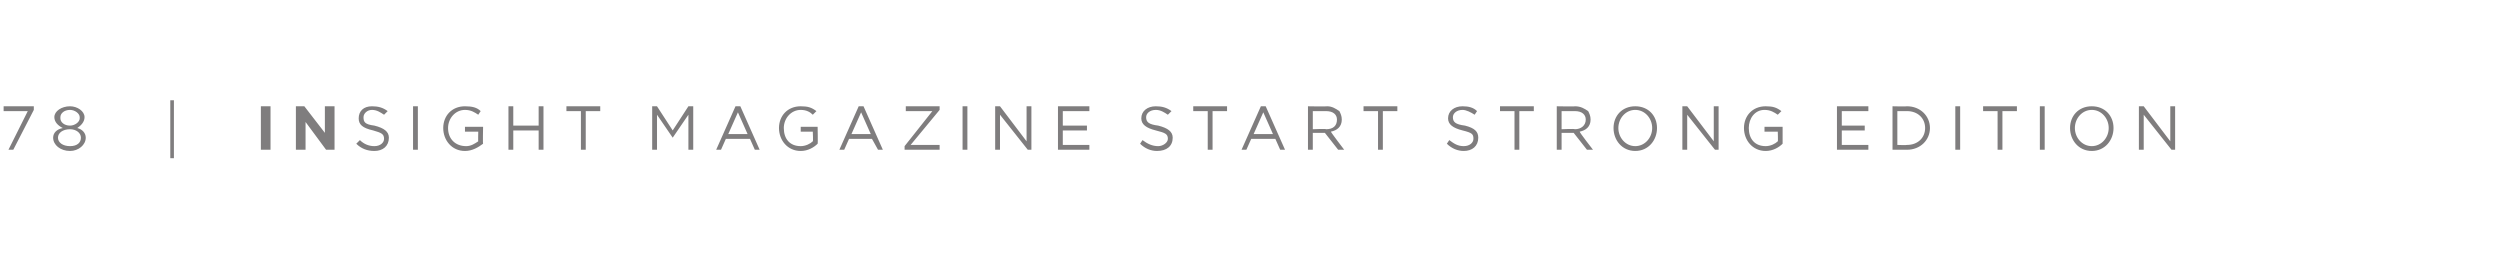 <?xml version="1.0" standalone="no"?><!DOCTYPE svg PUBLIC "-//W3C//DTD SVG 1.1//EN" "http://www.w3.org/Graphics/SVG/1.1/DTD/svg11.dtd"><svg xmlns="http://www.w3.org/2000/svg" version="1.1" width="207px" height="21.2px" viewBox="0 -1 207 21.2" style="top:-1px"><desc>78 INSIGHT magazine start strong EDITION</desc><defs/><g id="Polygon57804"><path d="m2.3 8.2h-2v-.4h2.5v.3l-1.7 3.3h-.4l1.6-3.2zm2.1 2.2c0-.4.3-.7.8-.8c-.4-.2-.7-.5-.7-.9c0-.5.6-.9 1.3-.9c.6 0 1.2.4 1.2.9c0 .4-.3.7-.6.9c.4.1.7.4.7.8c0 .6-.6 1.1-1.3 1.1c-.8 0-1.4-.5-1.4-1.1zm2.2-1.6v-.1c0-.3-.4-.6-.8-.6c-.5 0-.8.3-.8.6v.1c0 .3.3.6.8.6c.4 0 .8-.3.8-.6zm.1 1.6c0-.4-.4-.7-.9-.7c-.6 0-1 .3-1 .7c0 .4.4.7 1 .7c.6 0 .9-.3.9-.7zm7.4-3.1h.3v4.8h-.3V7.3zm7.5.5h.8v3.6h-.8V7.8zm2.9 0h.7l1.7 2.2V7.8h.8v3.6h-.7l-1.7-2.3v2.3h-.8V7.8zm5 3.1l.3-.3c.3.3.7.5 1.2.5c.5 0 .8-.3.8-.6c0-.4-.2-.5-.9-.7c-.9-.2-1.2-.5-1.2-1c0-.6.4-1 1.1-1c.5 0 .9.1 1.3.4l-.3.3c-.3-.2-.6-.4-1-.4c-.4 0-.7.3-.7.6c0 .4.1.6.9.7c.8.2 1.2.5 1.2 1c0 .7-.5 1.1-1.2 1.1c-.6 0-1.1-.2-1.5-.6zm4.7-3.1h.4v3.6h-.4V7.8zm2.5 1.8c0-1 .7-1.8 1.8-1.8c.6 0 1 .1 1.3.4l-.2.3c-.3-.2-.6-.4-1.1-.4c-.8 0-1.4.7-1.4 1.5c0 .9.6 1.5 1.5 1.5c.4 0 .7-.2 1-.4c-.02.04 0-.8 0-.8h-1.1v-.4h1.5s-.03 1.42 0 1.4c-.4.3-.9.6-1.5.6c-1.1 0-1.8-.9-1.8-1.9zm5.4-1.8h.4v1.6h2.1V7.8h.4v3.6h-.4V9.8h-2.1v1.6h-.4V7.8zm6 .4h-1.2v-.4h2.8v.4h-1.2v3.2h-.4V8.2zm5.9-.4h.4l1.3 2l1.3-2h.4v3.6h-.4V8.5l-1.3 1.9l-1.3-1.9v2.9h-.4V7.8zm6.9 0h.4l1.6 3.6h-.4l-.4-.9h-2l-.4.9h-.4l1.6-3.6zm1 2.3l-.8-1.8l-.8 1.8h1.6zm2.6-.5c0-1 .7-1.8 1.8-1.8c.6 0 .9.1 1.3.4l-.3.3c-.2-.2-.5-.4-1-.4c-.8 0-1.4.7-1.4 1.5c0 .9.5 1.5 1.4 1.5c.4 0 .8-.2 1-.4c.04.04 0-.8 0-.8h-1v-.4h1.4s.03 1.42 0 1.4c-.3.3-.8.6-1.4.6c-1.1 0-1.8-.9-1.8-1.9zm6.6-1.8h.4l1.6 3.6h-.4l-.5-.9h-1.9l-.4.9h-.4l1.6-3.6zm1 2.3l-.8-1.8l-.8 1.8h1.6zm2.8 1l2.3-2.9H75v-.4h2.8v.3L75.4 11h2.4v.4h-2.9v-.3zm4.8-3.3h.4v3.6h-.4V7.8zm2.7 0h.4l2.2 2.9V7.8h.4v3.6h-.3l-2.3-2.9v2.9h-.4V7.8zm5.2 0h2.6v.4H88v1.2h2v.4h-2v1.2h2.2v.4h-2.6V7.8zm6.8 3.1l.2-.3c.4.3.8.5 1.3.5c.4 0 .8-.3.8-.6c0-.4-.2-.5-1-.7c-.8-.2-1.2-.5-1.2-1c0-.6.5-1 1.2-1c.5 0 .9.1 1.3.4l-.3.3c-.3-.2-.6-.4-1-.4c-.5 0-.8.3-.8.6c0 .4.2.6 1 .7c.8.2 1.2.5 1.2 1c0 .7-.5 1.1-1.3 1.1c-.5 0-1-.2-1.4-.6zm5.6-2.7h-1.2v-.4h2.8v.4h-1.2v3.2h-.4V8.2zm4.4-.4h.4l1.6 3.6h-.4l-.4-.9h-2l-.4.9h-.4l1.6-3.6zm1 2.3l-.8-1.8l-.8 1.8h1.6zm2.9-2.3s1.55.03 1.6 0c.4 0 .7.2 1 .4c.1.2.2.4.2.7c0 .6-.4.9-.9 1c-.02.04 1.1 1.5 1.1 1.5h-.5l-1.1-1.4h-1v1.4h-.4V7.8zm1.5 1.9c.6 0 .9-.3.9-.8c0-.4-.3-.7-.9-.7h-1.1v1.5s1.12-.05 1.1 0zm4.3-1.5h-1.2v-.4h2.8v.4h-1.2v3.2h-.4V8.2zm5.7 2.7l.2-.3c.4.3.7.5 1.2.5c.5 0 .8-.3.8-.6c0-.4-.1-.5-.9-.7c-.8-.2-1.2-.5-1.2-1c0-.6.5-1 1.2-1c.5 0 .9.1 1.2.4l-.2.3c-.3-.2-.7-.4-1-.4c-.5 0-.8.3-.8.6c0 .4.2.6 1 .7c.8.2 1.1.5 1.1 1c0 .7-.5 1.1-1.2 1.1c-.5 0-1-.2-1.4-.6zm5.6-2.7h-1.2v-.4h2.8v.4h-1.2v3.2h-.4V8.2zm3.5-.4s1.54.03 1.5 0c.5 0 .8.2 1.1.4c.1.2.2.4.2.7c0 .6-.4.9-.9 1c-.04.04 1.1 1.5 1.1 1.5h-.5l-1.1-1.4h-1v1.4h-.4V7.8zm1.5 1.9c.5 0 .9-.3.9-.8c0-.4-.3-.7-.9-.7h-1.1v1.5s1.11-.05 1.1 0zm3.2-.1c0-1 .7-1.8 1.8-1.8c1.1 0 1.8.8 1.8 1.8c0 1-.7 1.9-1.8 1.9c-1.1 0-1.8-.9-1.8-1.9zm3.2 0c0-.8-.6-1.5-1.4-1.5c-.8 0-1.4.7-1.4 1.5c0 .8.6 1.5 1.4 1.5c.8 0 1.4-.7 1.4-1.5zm2.5-1.8h.4l2.2 2.9V7.8h.4v3.6h-.3l-2.3-2.9v2.9h-.4V7.8zm5.1 1.8c0-1 .7-1.8 1.8-1.8c.6 0 .9.1 1.3.4l-.3.3c-.3-.2-.6-.4-1.1-.4c-.8 0-1.3.7-1.3 1.5c0 .9.5 1.5 1.4 1.5c.4 0 .8-.2 1-.4c.03.04 0-.8 0-.8h-1.1v-.4h1.5v1.4c-.3.3-.8.6-1.4.6c-1.1 0-1.8-.9-1.8-1.9zm7.7-1.8h2.6v.4h-2.2v1.2h1.9v.4h-1.9v1.2h2.2v.4h-2.6V7.8zm4.6 0s1.2.03 1.2 0c1.1 0 1.9.8 1.9 1.8c0 1-.8 1.8-1.9 1.8h-1.2V7.8zm.4.4v2.8s.8.03.8 0c.9 0 1.5-.6 1.5-1.4c0-.8-.6-1.4-1.5-1.4h-.8zm4.8-.4h.4v3.6h-.4V7.8zm3.5.4h-1.2v-.4h2.8v.4h-1.2v3.2h-.4V8.2zm3.5-.4h.4v3.6h-.4V7.8zm2.5 1.8c0-1 .7-1.8 1.8-1.8c1.1 0 1.8.8 1.8 1.8c0 1-.7 1.9-1.8 1.9c-1.1 0-1.8-.9-1.8-1.9zm3.2 0c0-.8-.6-1.5-1.4-1.5c-.8 0-1.4.7-1.4 1.5c0 .8.6 1.5 1.4 1.5c.8 0 1.4-.7 1.4-1.5zm2.5-1.8h.4l2.2 2.9V7.8h.4v3.6h-.3l-2.3-2.9v2.9h-.4V7.8z" stroke="none" fill="#7f7d7e"/></g></svg>